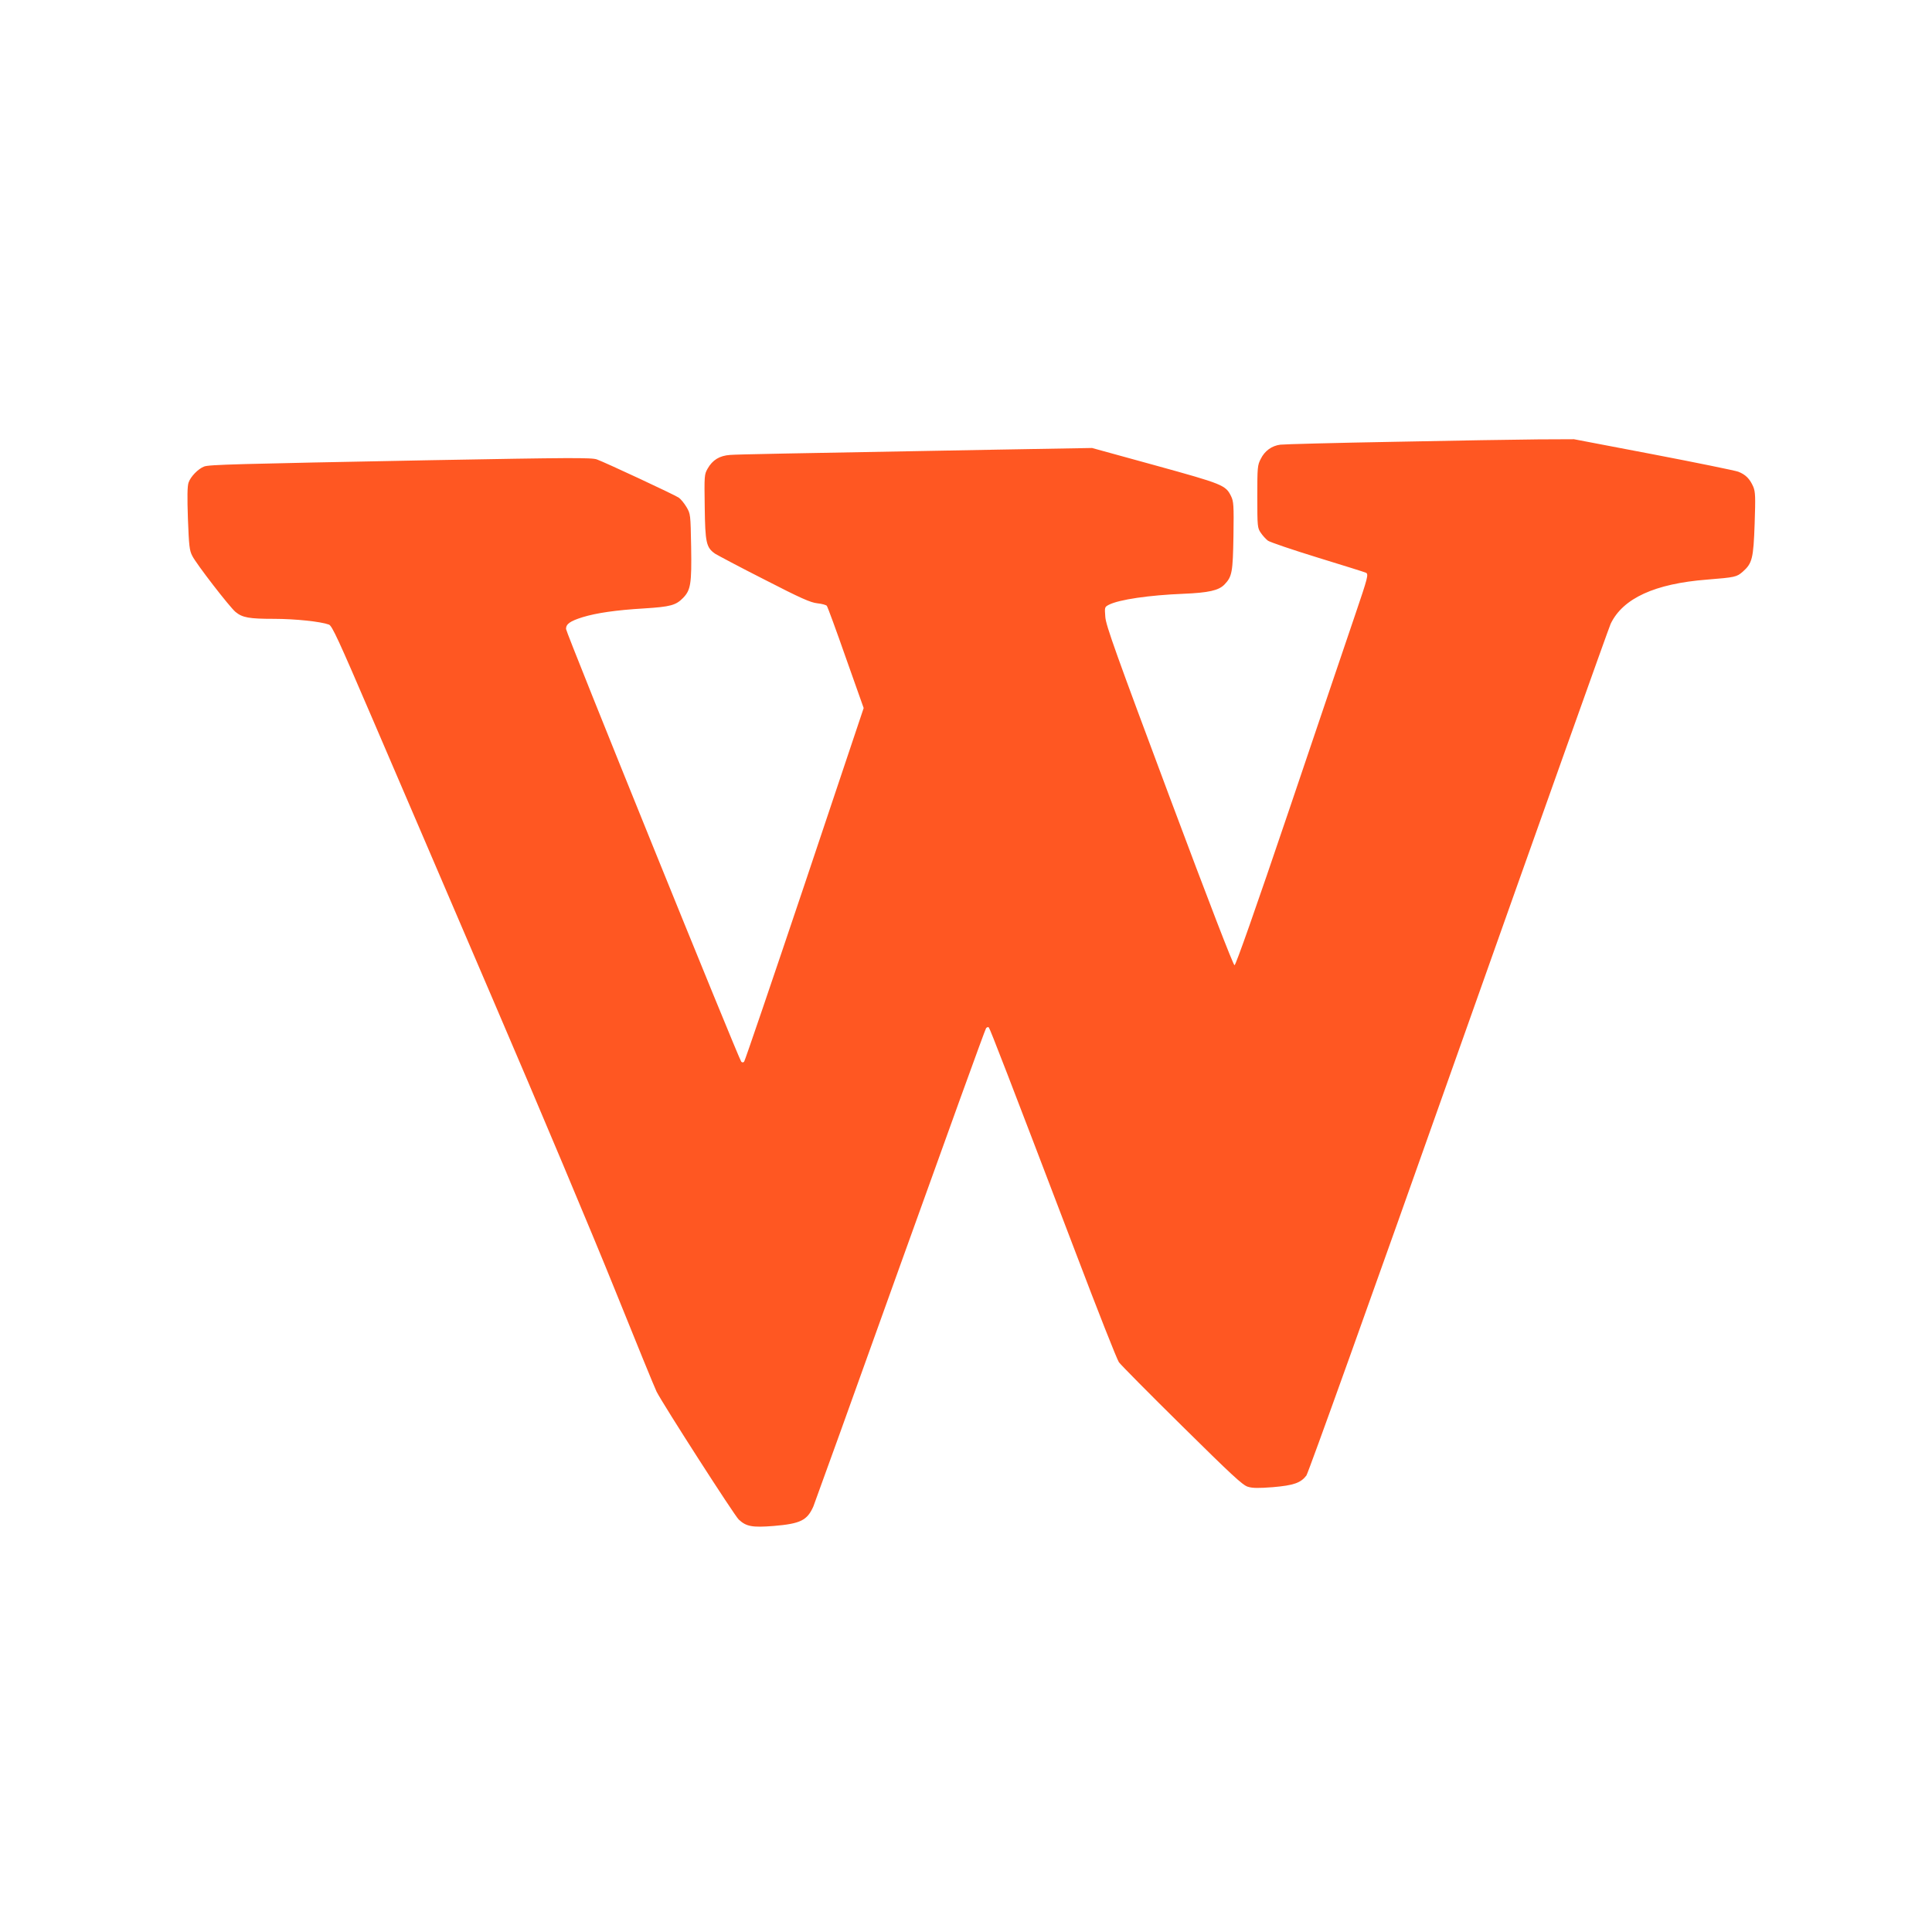 <?xml version="1.0" standalone="no"?>
<!DOCTYPE svg PUBLIC "-//W3C//DTD SVG 20010904//EN"
 "http://www.w3.org/TR/2001/REC-SVG-20010904/DTD/svg10.dtd">
<svg version="1.0" xmlns="http://www.w3.org/2000/svg"
 width="1280pt" height="1280pt" viewBox="0 0 1280 1280"
 preserveAspectRatio="xMidYMid meet">
<g transform="translate(0,1280) scale(0.1,-0.1)"
fill="#ff5722" stroke="none">
<path d="M9240 9873 c-393 -7 -734 -16 -757 -19 -57 -7 -104 -41 -130 -94 -22
-42 -23 -56 -23 -251 0 -197 1 -207 23 -239 12 -18 33 -41 47 -52 14 -10 164
-61 333 -113 170 -52 313 -97 318 -100 16 -11 11 -32 -71 -273 -44 -130 -240
-707 -434 -1282 -229 -677 -359 -1045 -367 -1045 -8 0 -168 414 -432 1120
-352 942 -420 1131 -424 1187 -5 65 -5 66 23 81 68 35 269 64 494 73 167 7
234 22 272 61 51 53 56 81 60 324 3 203 1 227 -16 262 -36 73 -54 80 -503 204
l-418 115 -630 -11 c-1439 -26 -1713 -31 -1768 -35 -70 -5 -116 -33 -149 -91
-22 -39 -22 -47 -19 -255 3 -235 10 -267 68 -308 16 -10 162 -88 326 -171 245
-126 307 -153 352 -158 30 -3 59 -11 63 -17 5 -6 62 -161 126 -344 l118 -333
-391 -1167 c-216 -642 -396 -1171 -401 -1176 -6 -6 -13 -6 -19 0 -17 19 -1161
2843 -1161 2867 0 33 27 52 110 78 92 28 221 47 407 58 176 11 211 21 259 70
50 52 57 93 53 338 -4 216 -4 218 -31 264 -15 25 -38 53 -51 62 -30 20 -489
234 -542 253 -35 13 -171 12 -1105 -5 -1300 -25 -1464 -29 -1498 -42 -39 -15
-90 -67 -103 -107 -8 -24 -9 -95 -4 -239 7 -180 10 -210 29 -246 27 -54 246
-337 286 -371 46 -38 90 -46 255 -46 141 0 310 -18 364 -38 21 -7 64 -101 286
-618 144 -335 506 -1178 804 -1874 299 -696 660 -1555 803 -1910 143 -355 268
-661 278 -680 45 -88 514 -818 544 -847 50 -47 90 -54 231 -43 179 15 223 37
264 130 10 25 270 745 576 1600 307 855 562 1561 568 1568 6 7 14 9 18 5 8 -8
131 -326 576 -1493 145 -382 274 -709 286 -725 12 -17 200 -207 418 -422 328
-324 402 -393 436 -403 31 -10 72 -10 165 -3 139 12 185 28 223 77 13 18 425
1166 1009 2816 543 1532 996 2804 1007 2827 81 169 292 266 639 293 186 15
196 17 237 53 62 55 70 87 78 317 6 179 5 210 -9 245 -23 53 -51 81 -100 100
-23 8 -277 60 -564 115 l-524 100 -236 -1 c-131 -1 -559 -8 -952 -16z"/>
</g>
</svg>
